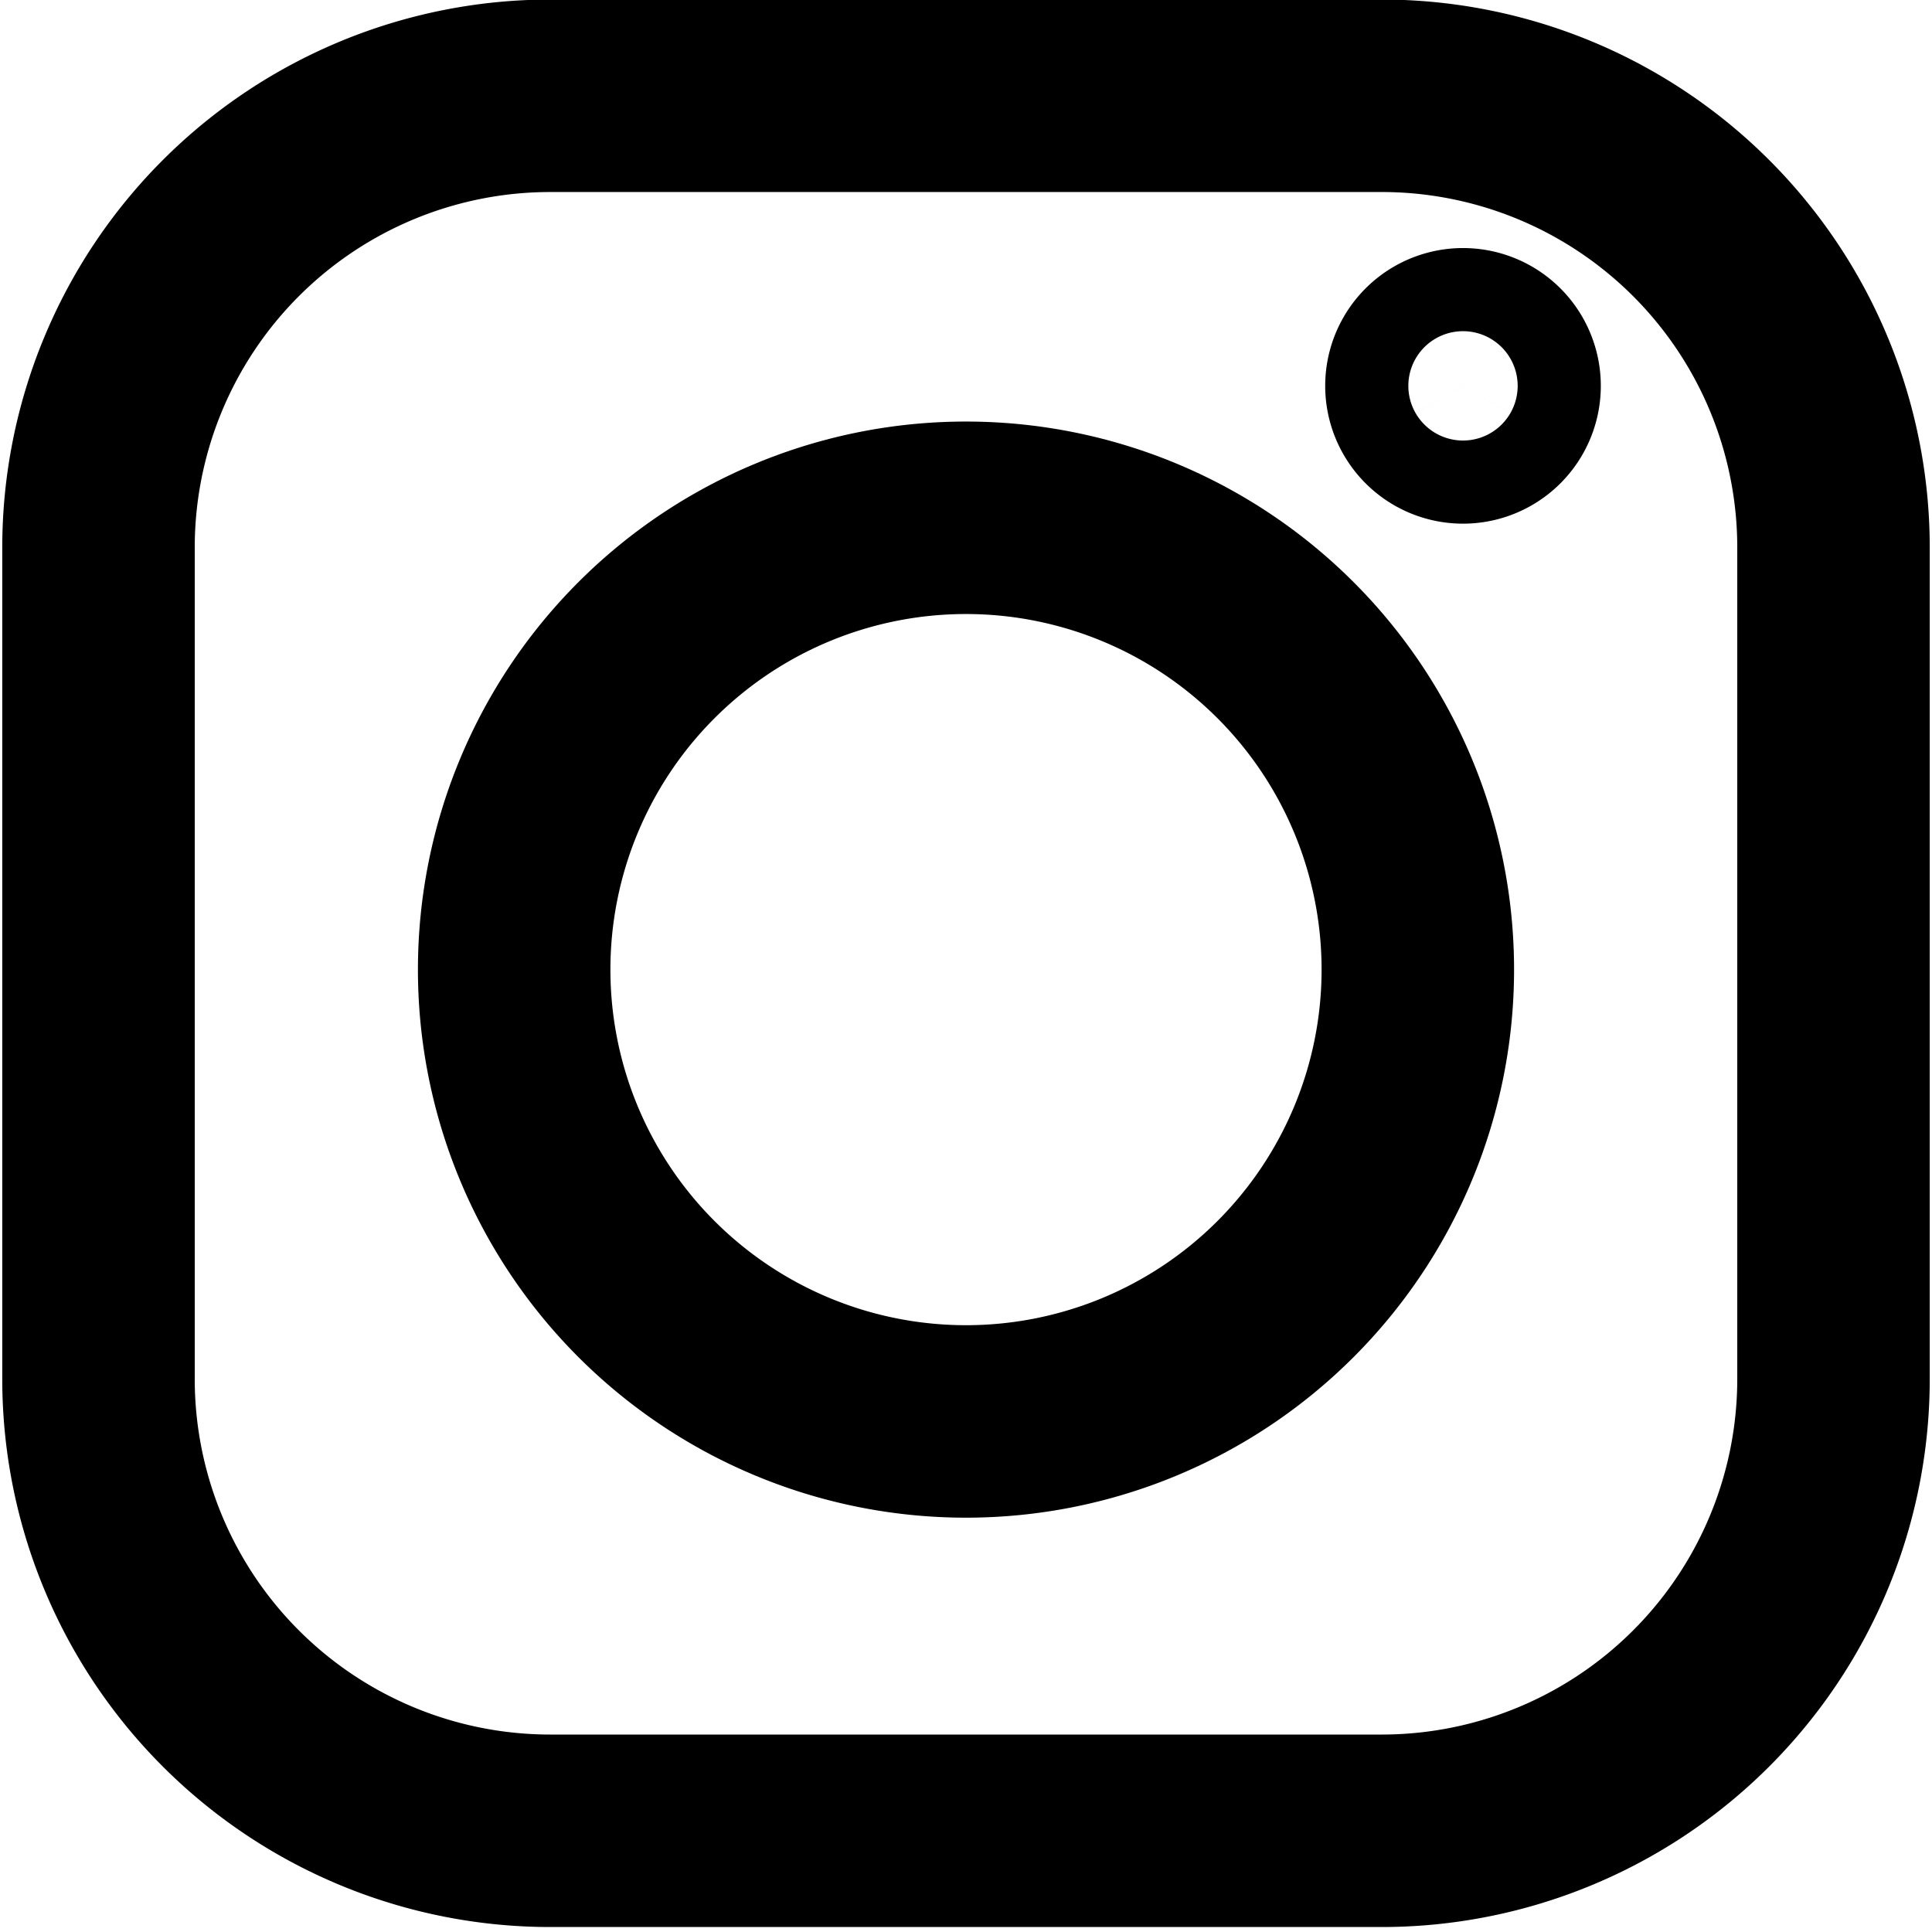 <svg xmlns="http://www.w3.org/2000/svg" viewBox="0 0 21.38 21.38"><defs><style>.cls-1{fill:none;stroke:#000;stroke-linecap:round;stroke-linejoin:round;stroke-width:2.13px;}</style></defs><g id="Шар_2" data-name="Шар 2"><g id="Шар_1-2" data-name="Шар 1"><path class="cls-1" d="M15.29,1.06H6.09a5,5,0,0,0-5,5v9.2a5,5,0,0,0,5,5h9.2a5,5,0,0,0,5-5V6.09A5,5,0,0,0,15.29,1.06Z"/><path class="cls-1" d="M10.69,15.73a5,5,0,1,0-5-5A5,5,0,0,0,10.69,15.73Z"/><path class="cls-1" d="M16.19,4.73a.46.46,0,0,0,0-.92.46.46,0,1,0,0,.92Z"/></g></g></svg>